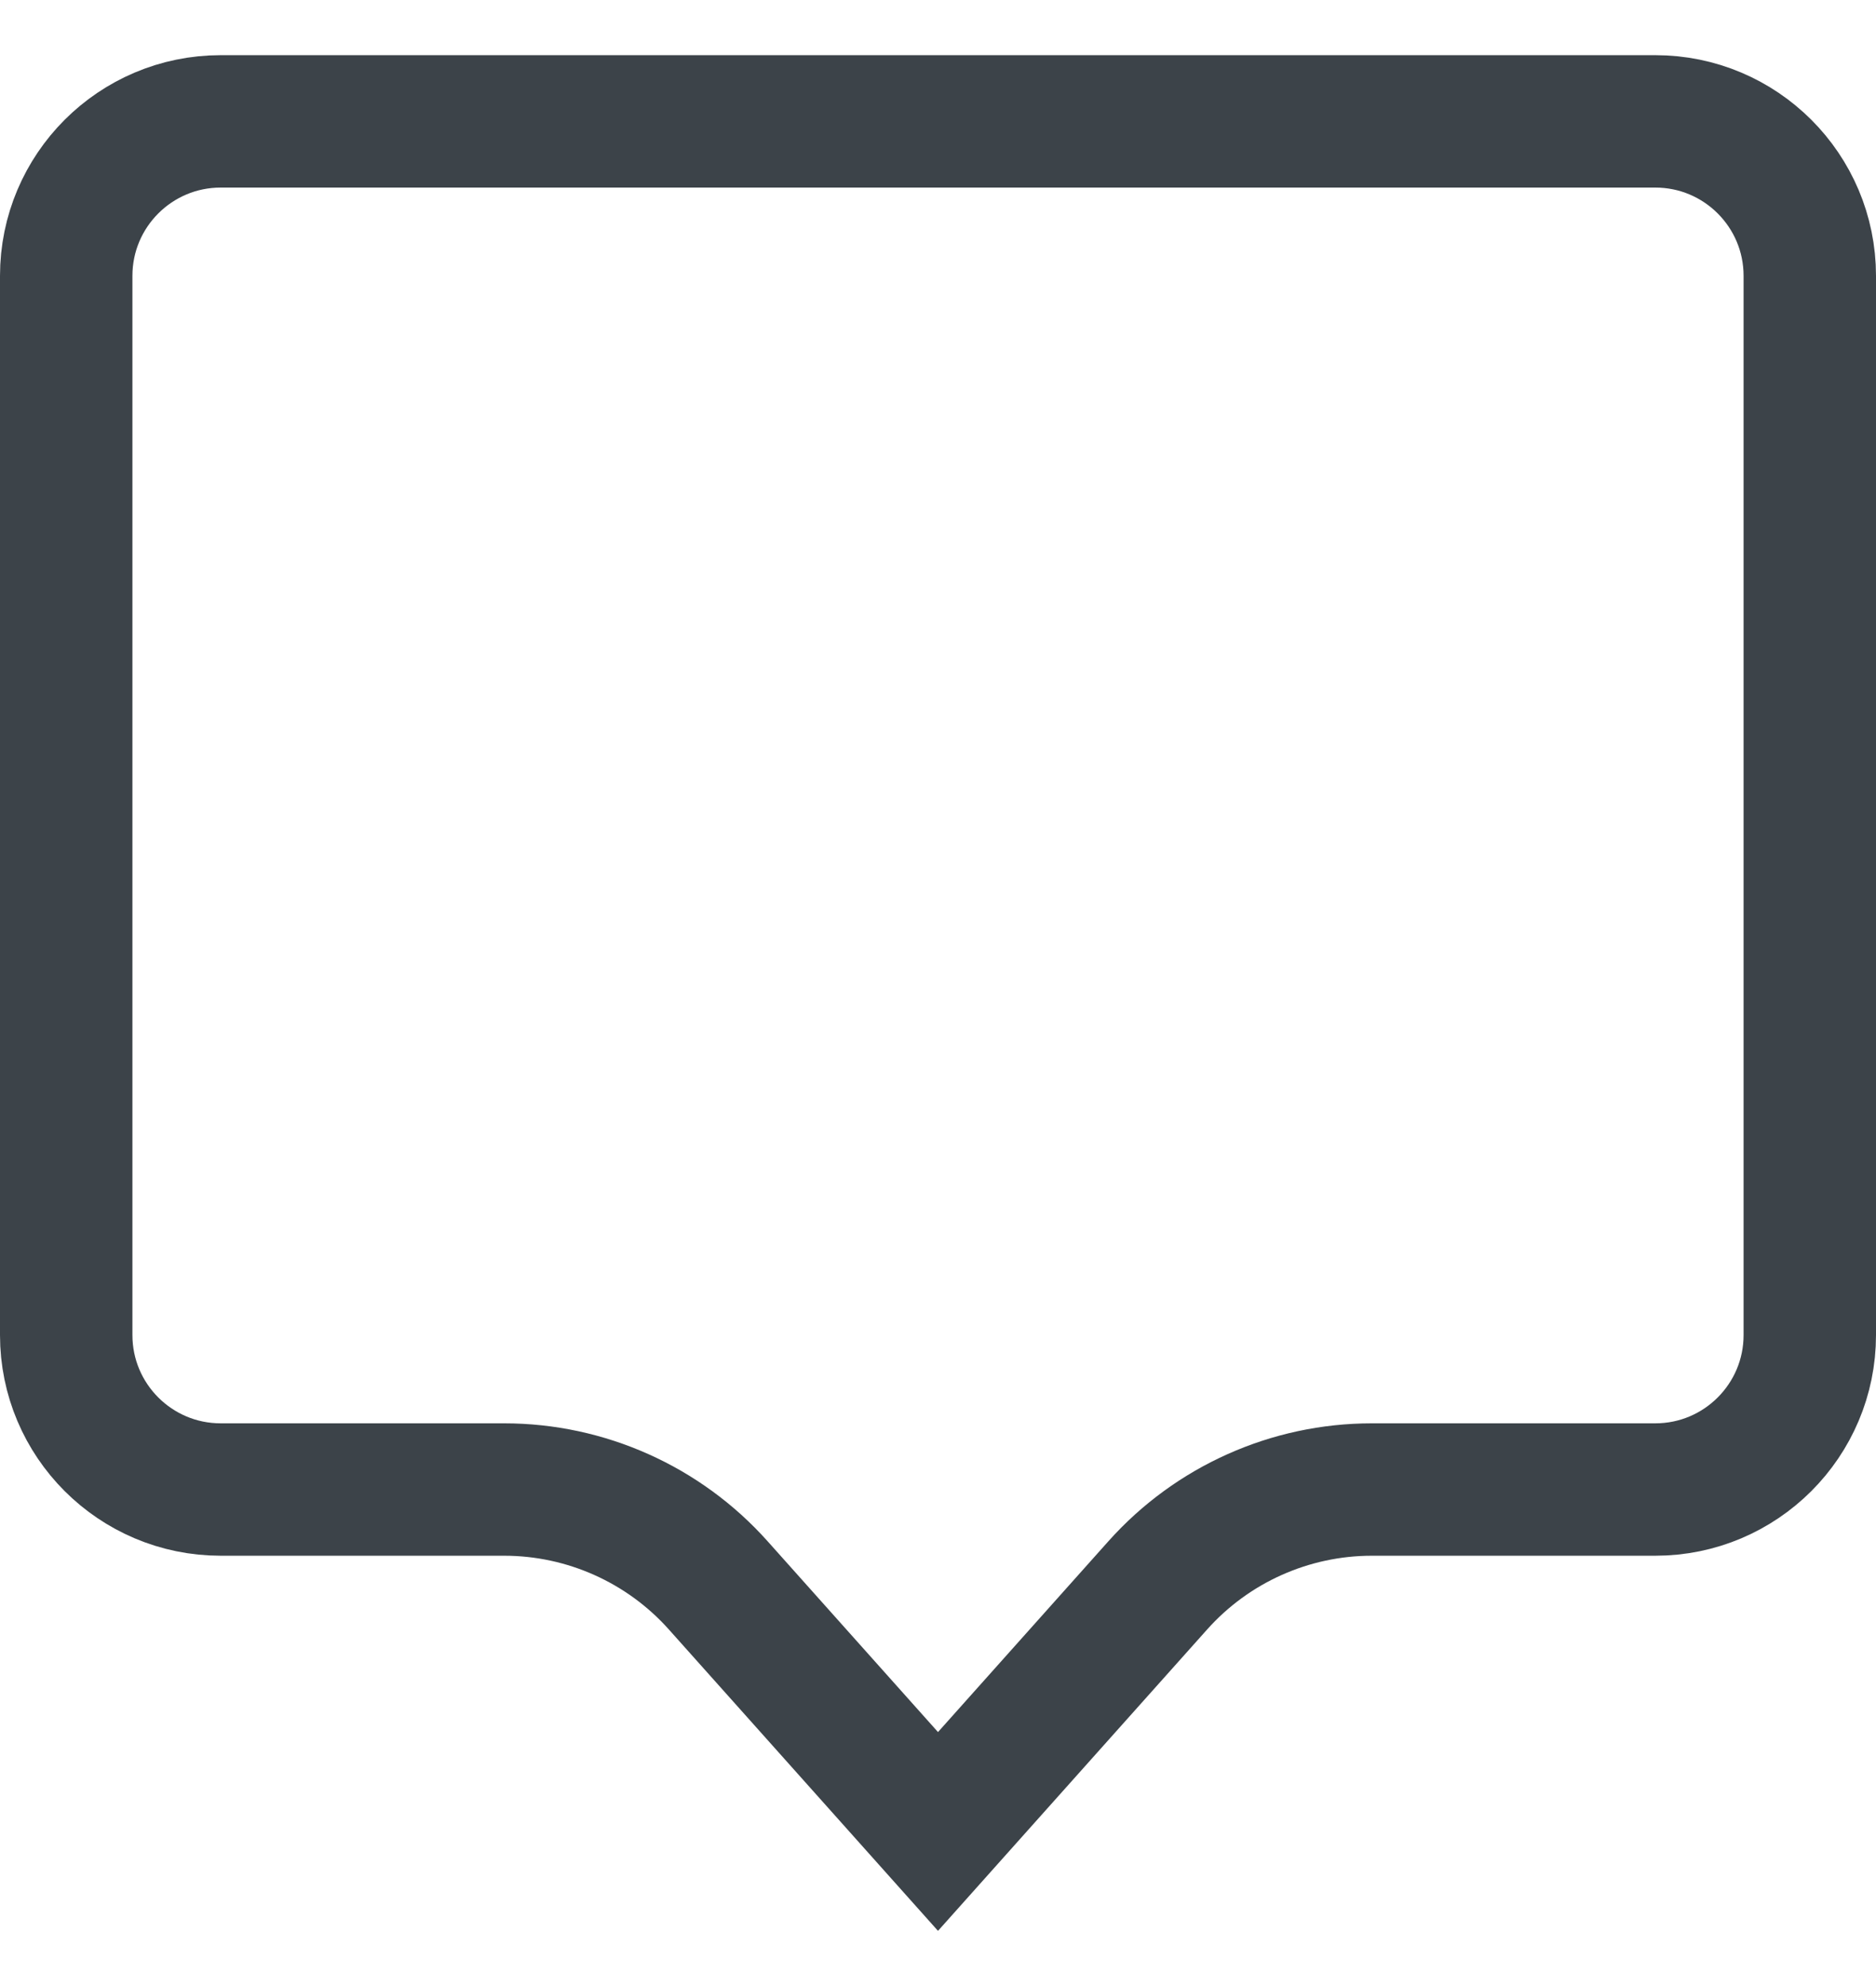 <?xml version="1.0" encoding="utf-8"?>
<svg xmlns="http://www.w3.org/2000/svg" fill="none" height="18" viewBox="0 0 17 18" width="17">
<path d="M0.6 2.5C0.6 1.727 1.227 1.1 2 1.1H15C15.773 1.1 16.4 1.727 16.4 2.5V12.1C16.4 12.873 15.773 13.5 15 13.5H12.431C11.691 13.5 10.985 13.816 10.492 14.368L8.5 16.599L6.508 14.368C6.015 13.816 5.309 13.5 4.569 13.5H2C1.227 13.5 0.6 12.873 0.6 12.1V2.5Z" stroke="#3C4349" stroke-width="1.2"/>
</svg>